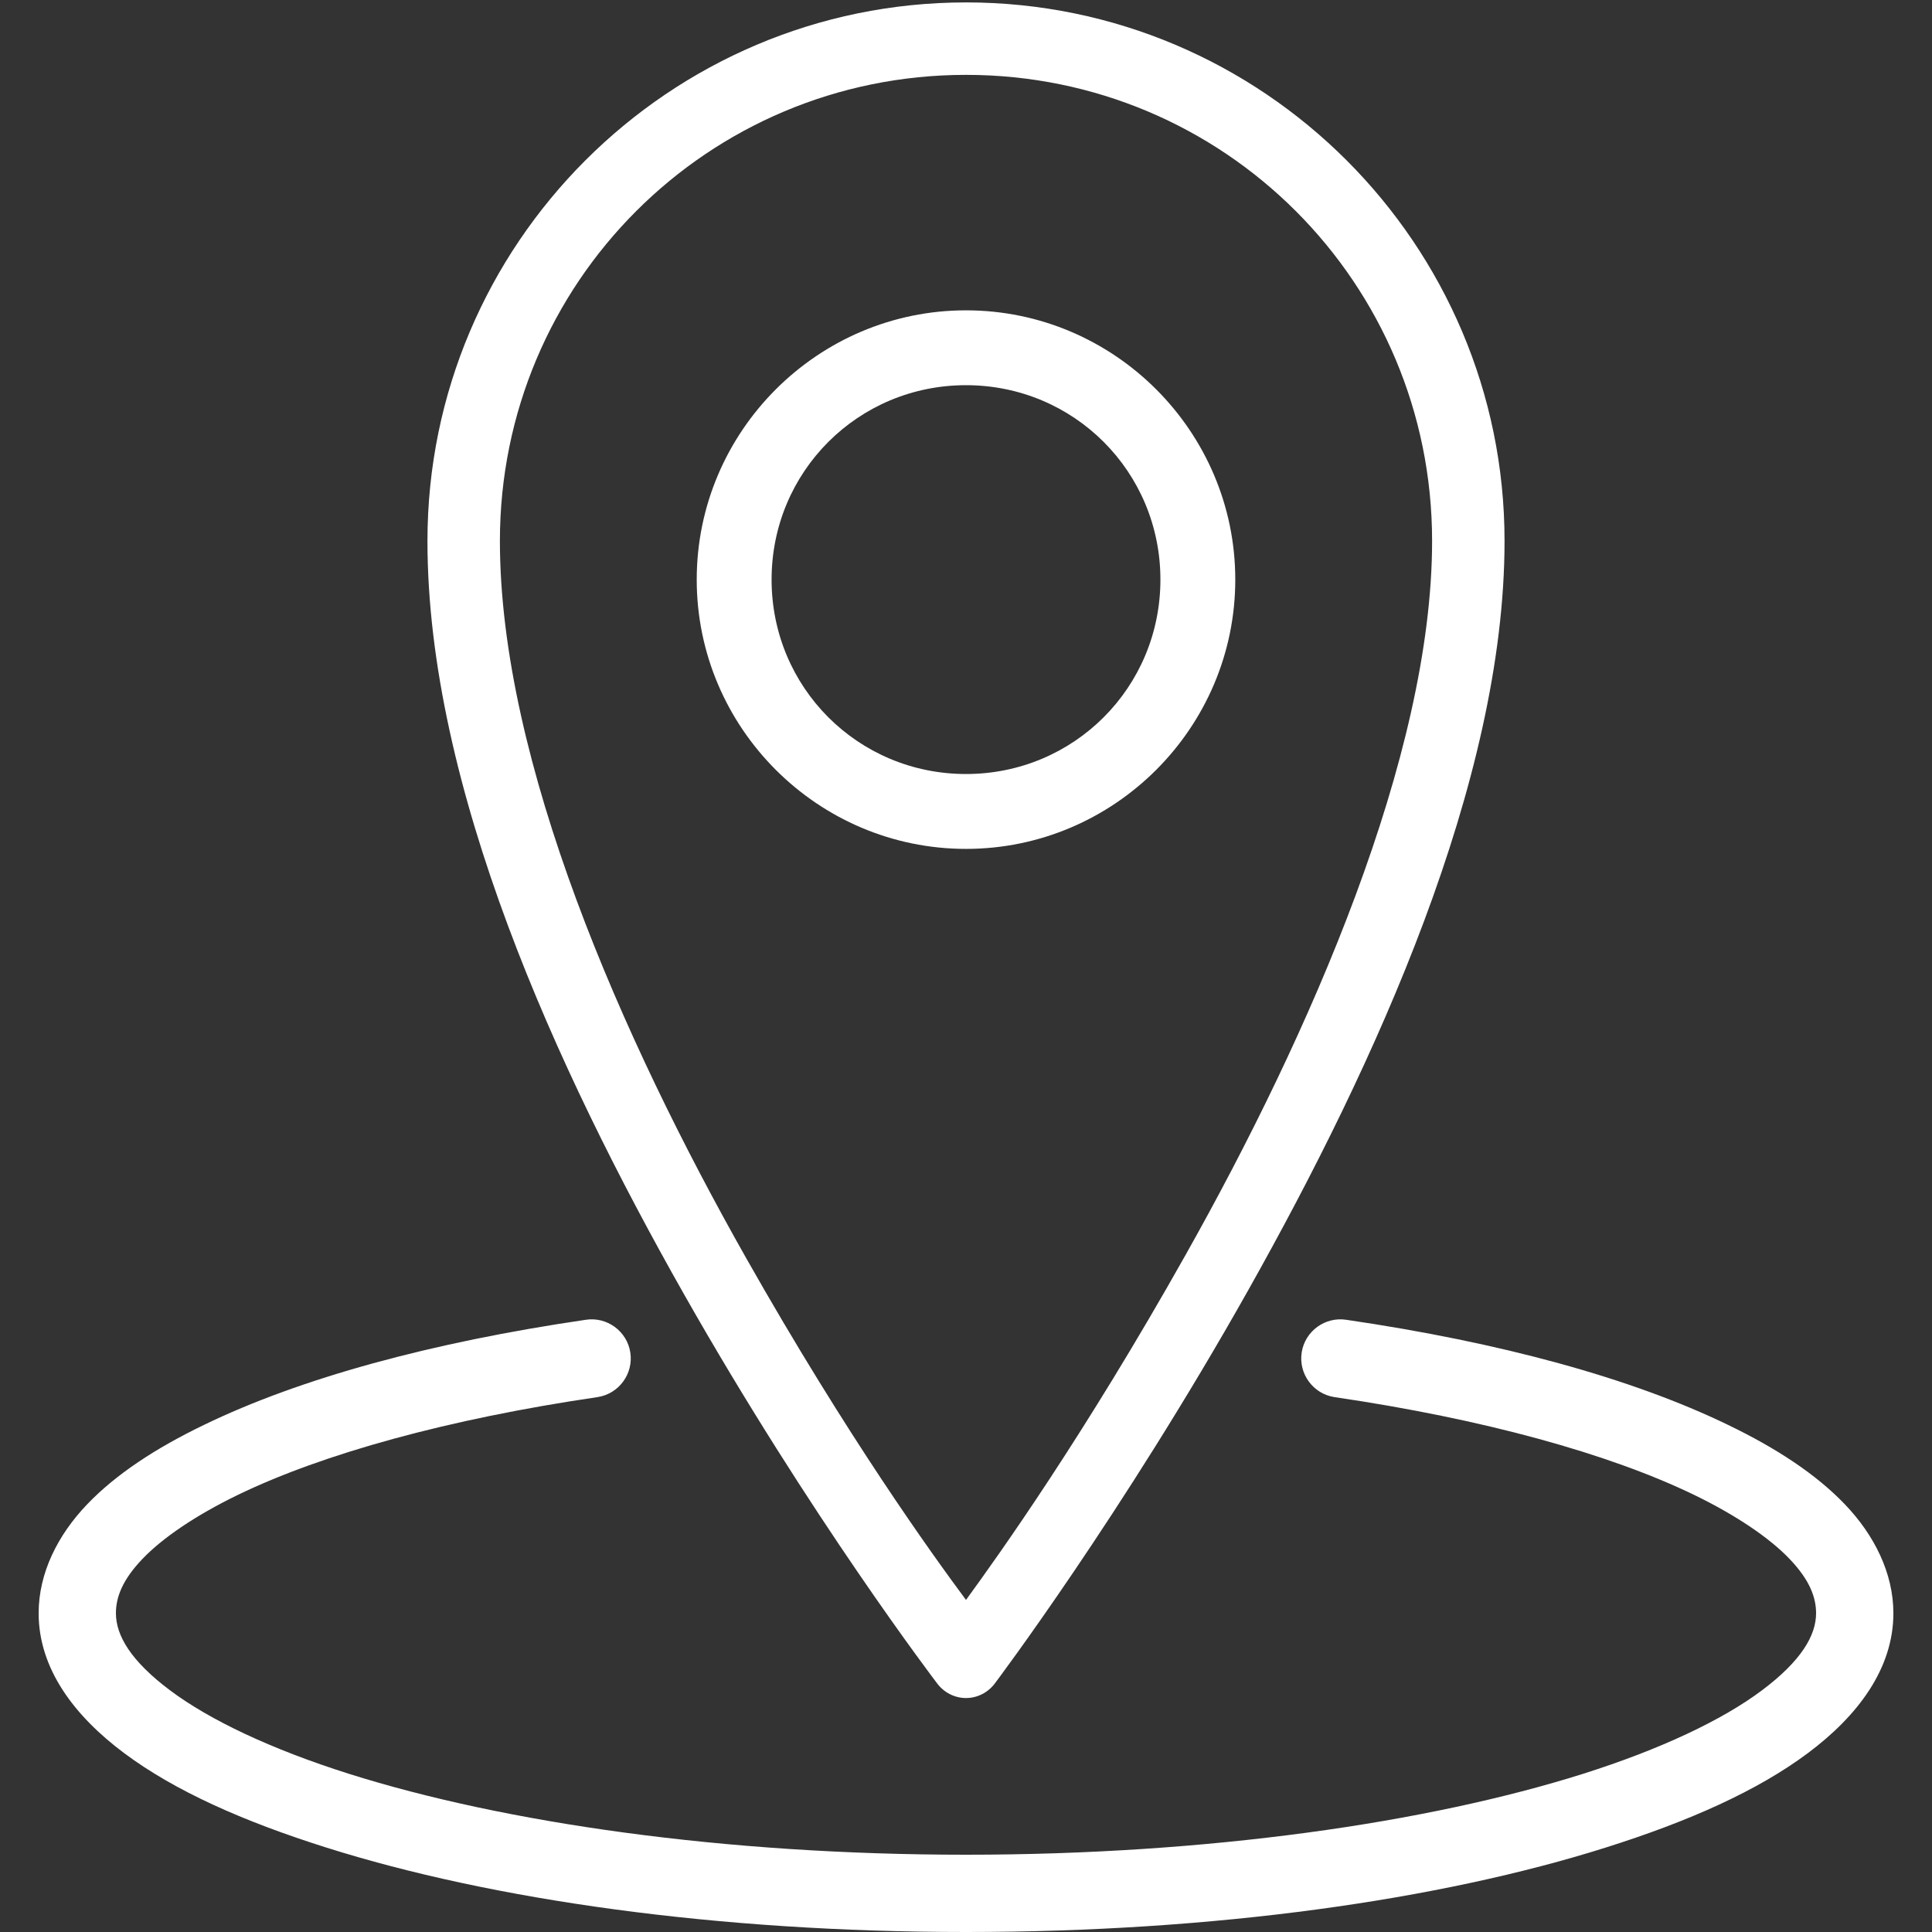 <?xml version="1.0" encoding="UTF-8"?> <svg xmlns="http://www.w3.org/2000/svg" xmlns:xlink="http://www.w3.org/1999/xlink" viewBox="0 0 172 172"><rect x="0" y="0" width="172" height="172" fill="#333333" stroke="none"/> <g fill="none" fill-rule="nonzero" stroke="none" stroke-width="1" stroke-linecap="butt" stroke-linejoin="miter" stroke-miterlimit="10" stroke-dasharray="" stroke-dashoffset="0" font-family="none" font-weight="none" font-size="none" text-anchor="none" style="mix-blend-mode: normal"> <path d="M0,172v-172h172v172z" fill="none"></path> <g fill="#ffffff"> <path d="M86,0.215c-26.432,0 -47.945,21.513 -47.945,47.945c0,21.903 11.489,47.018 22.79,66.972c11.301,19.955 22.575,34.722 22.575,34.722c0.605,0.82 1.559,1.317 2.58,1.317c1.021,0 1.975,-0.497 2.58,-1.317c0,0 11.287,-14.969 22.575,-35.045c11.287,-20.076 22.79,-45.204 22.79,-66.65c0,-26.432 -21.513,-47.945 -47.945,-47.945zM86,6.665c22.978,0 41.495,18.517 41.495,41.495c0,19.108 -10.857,43.86 -21.93,63.532c-9.043,16.085 -16.568,26.633 -19.565,30.745c-3.01,-4.058 -10.535,-14.472 -19.565,-30.422c-11.059,-19.538 -21.93,-44.236 -21.93,-63.855c0,-22.978 18.517,-41.495 41.495,-41.495zM86,27.628c-13.196,0 -23.973,10.777 -23.973,23.973c0,13.196 10.777,23.973 23.973,23.973c13.196,0 23.973,-10.777 23.973,-23.973c0,-13.196 -10.777,-23.973 -23.973,-23.973zM86,34.292c9.608,0 17.308,7.7 17.308,17.308c0,9.608 -7.7,17.308 -17.308,17.308c-9.608,0 -17.308,-7.7 -17.308,-17.308c0,-9.608 7.7,-17.308 17.308,-17.308zM52.138,117.498c-13.76,2.016 -25.397,5.2 -33.97,9.352c-4.287,2.069 -7.834,4.381 -10.428,7.095c-2.593,2.714 -4.3,6.087 -4.3,9.675c0,4.918 3.144,9.124 7.633,12.47c4.488,3.346 10.548,6.047 17.953,8.385c14.795,4.676 34.83,7.525 56.975,7.525c22.145,0 42.18,-2.849 56.975,-7.525c7.404,-2.338 13.464,-5.039 17.953,-8.385c4.488,-3.346 7.633,-7.552 7.633,-12.47c0,-3.574 -1.707,-6.961 -4.3,-9.675c-2.593,-2.714 -6.141,-5.026 -10.428,-7.095c-8.573,-4.152 -20.21,-7.337 -33.97,-9.352c-1.895,-0.296 -3.682,1.008 -3.978,2.902c-0.296,1.895 1.008,3.682 2.902,3.978c13.276,1.948 24.456,5.039 32.035,8.707c3.789,1.841 6.719,3.843 8.492,5.697c1.774,1.854 2.365,3.4 2.365,4.838c0,1.975 -1.317,4.246 -4.838,6.88c-3.521,2.634 -8.99,5.227 -15.91,7.418c-13.841,4.367 -33.379,7.202 -54.932,7.202c-21.554,0 -41.092,-2.835 -54.932,-7.202c-6.92,-2.19 -12.389,-4.784 -15.91,-7.418c-3.521,-2.634 -4.838,-4.905 -4.838,-6.88c0,-1.438 0.591,-2.983 2.365,-4.838c1.774,-1.854 4.703,-3.857 8.492,-5.697c7.579,-3.668 18.759,-6.759 32.035,-8.707c1.895,-0.296 3.198,-2.083 2.902,-3.978c-0.296,-1.895 -2.083,-3.198 -3.978,-2.902z"></path> </g> </g> </svg> 
